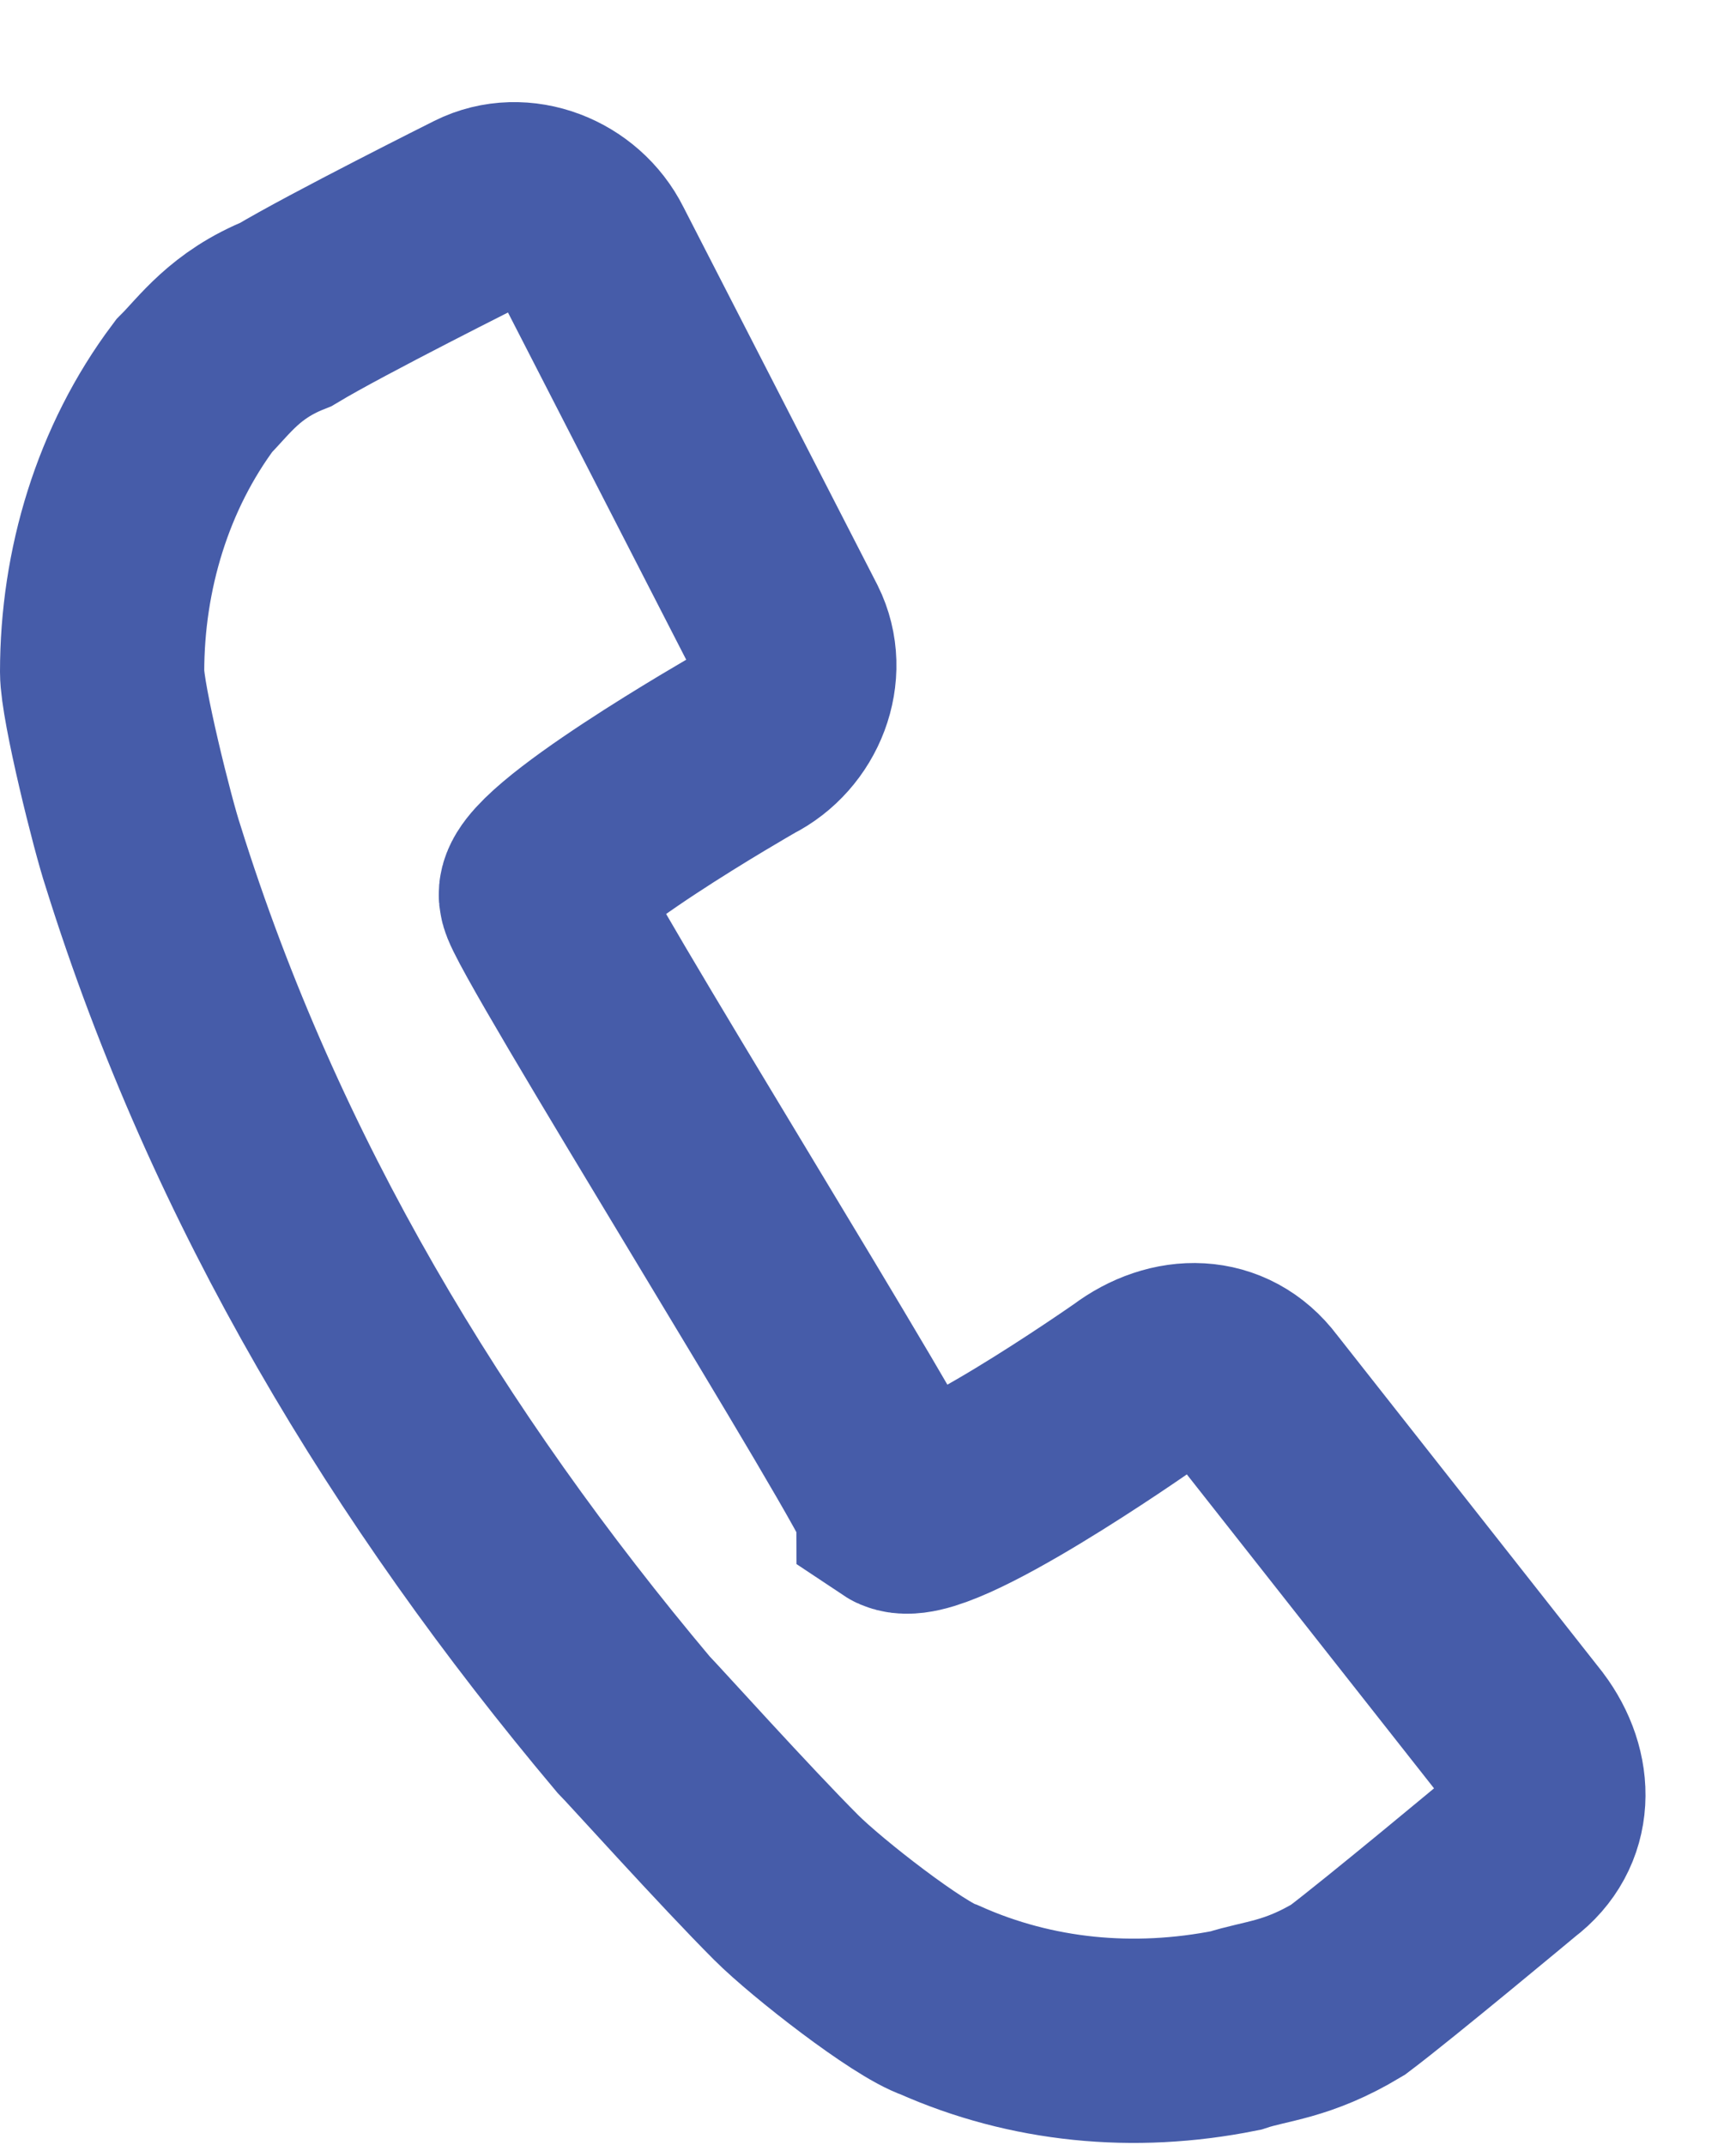 <svg width="17" height="21" viewBox="0 0 17 21" fill="none" xmlns="http://www.w3.org/2000/svg">
<path d="M14.8 18.178C15.2 17.878 15.2 17.378 14.9 16.979L12.3 13.678C12 13.278 11.5 13.278 11.1 13.579C11.1 13.579 9.1 14.979 8.8 14.778C8.8 14.579 5.3 8.978 5.3 8.778C5.2 8.478 7.3 7.278 7.3 7.278C7.7 7.078 7.9 6.578 7.7 6.178L5.8 2.478C5.6 2.078 5.1 1.878 4.7 2.078C4.7 2.078 3.3 2.778 2.8 3.078C2.3 3.278 2.1 3.578 1.9 3.778C1.3 4.578 1 5.578 1 6.578C1 6.878 1.3 8.078 1.4 8.378C2.4 11.579 4.1 14.379 6.2 16.878C6.3 16.979 7.2 17.979 7.7 18.479C8 18.779 8.9 19.479 9.2 19.578C10.1 19.979 11.1 20.078 12.1 19.878C12.4 19.779 12.7 19.779 13.2 19.479C13.6 19.178 14.8 18.178 14.8 18.178Z" stroke="#465CA9" stroke-width="2" stroke-miterlimit="10"/>
</svg>
